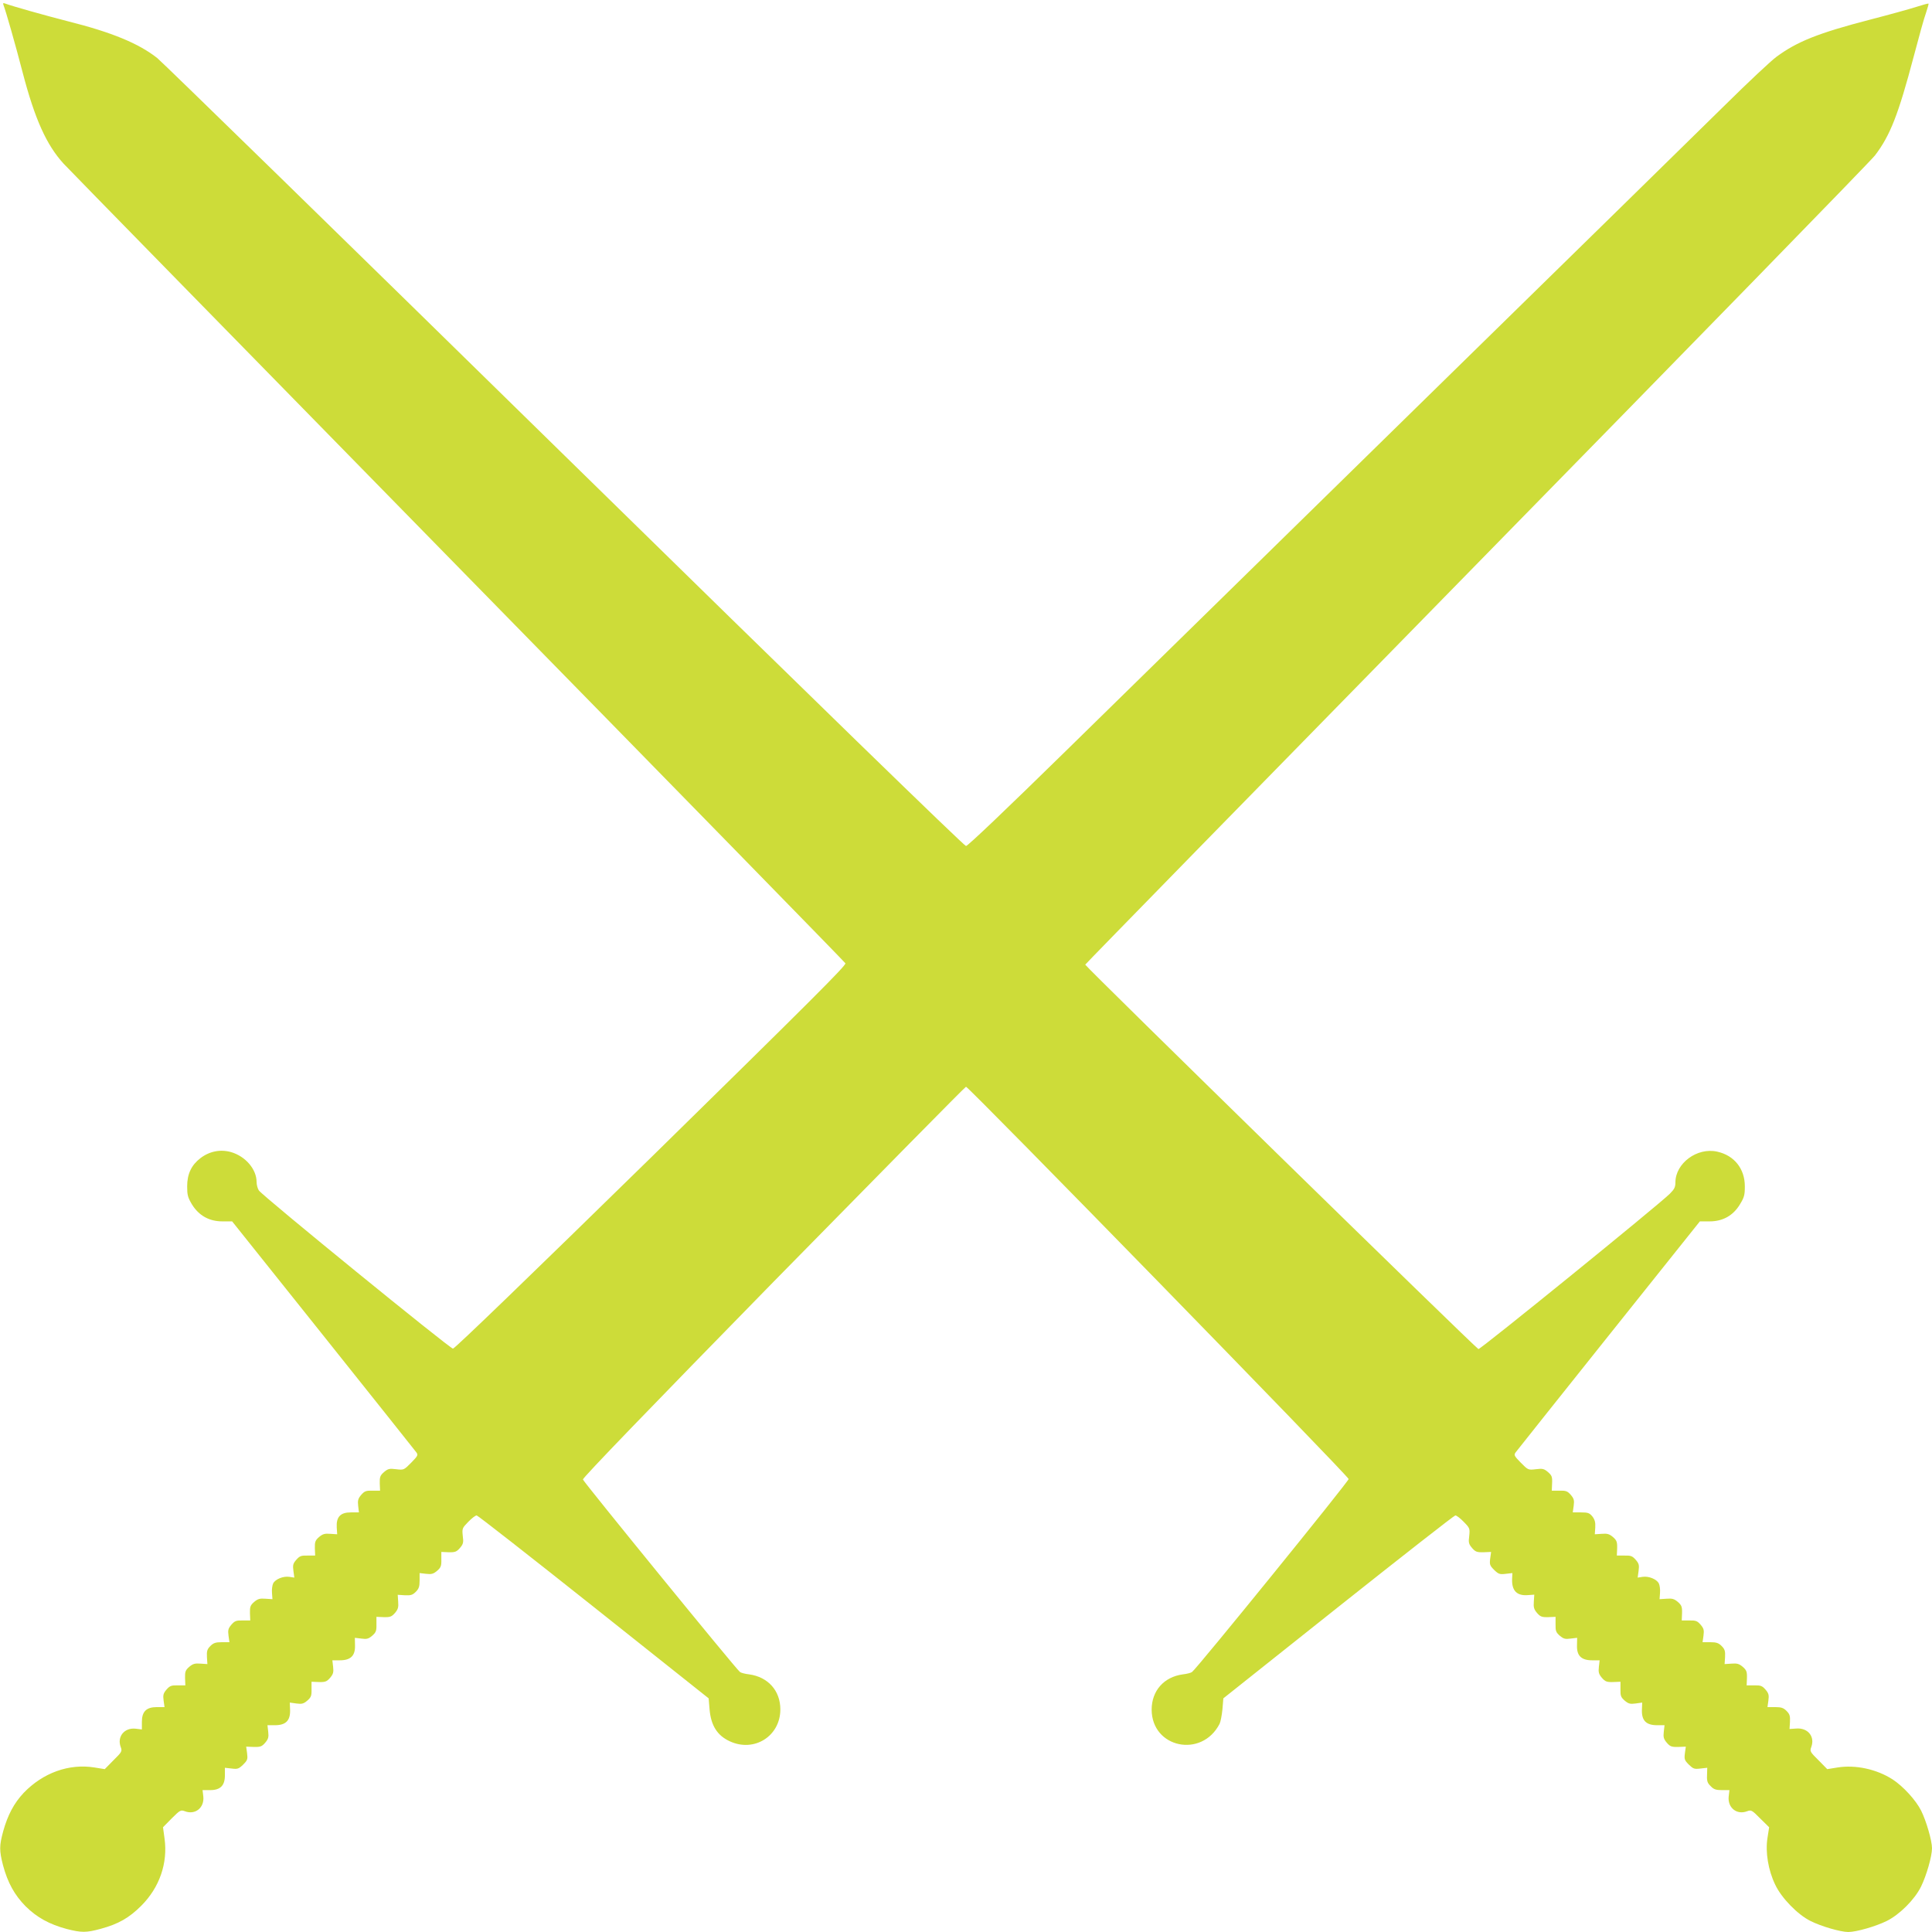 <?xml version="1.0" standalone="no"?>
<!DOCTYPE svg PUBLIC "-//W3C//DTD SVG 20010904//EN"
 "http://www.w3.org/TR/2001/REC-SVG-20010904/DTD/svg10.dtd">
<svg version="1.0" xmlns="http://www.w3.org/2000/svg"
 width="1280pt" height="1280pt" viewBox="0 0 1280 1280"
 preserveAspectRatio="xMidYMid meet">
<g transform="translate(0,1280) scale(0.1,-0.1)"
fill="#cddc39" stroke="none">
<path d="M24 12764 c15 -39 77 -255 126 -444 81 -310 158 -480 271 -604 28
-31 1204 -1232 2611 -2669 1408 -1437 2563 -2619 2569 -2629 7 -13 -230 -249
-1286 -1285 -793 -776 -1302 -1268 -1314 -1268 -20 0 -1260 1010 -1286 1048
-8 12 -15 37 -15 56 0 84 -73 170 -169 198 -70 20 -143 6 -203 -40 -60 -46
-88 -105 -88 -187 0 -57 4 -73 32 -120 46 -74 114 -112 202 -112 l64 0 603
-755 c332 -416 610 -765 618 -776 12 -17 9 -23 -35 -68 -48 -48 -48 -49 -99
-43 -45 6 -55 3 -81 -19 -25 -22 -29 -32 -28 -74 l2 -49 -50 0 c-43 1 -53 -3
-75 -28 -21 -25 -24 -37 -20 -73 l5 -43 -54 0 c-69 0 -97 -30 -93 -100 l3 -45
-45 3 c-38 3 -51 -1 -75 -21 -25 -22 -29 -32 -28 -74 l2 -49 -50 0 c-43 1 -53
-3 -75 -28 -22 -25 -24 -36 -19 -74 l6 -44 -33 5 c-40 6 -92 -15 -107 -43 -6
-12 -10 -40 -8 -63 l3 -42 -46 3 c-38 3 -51 -1 -75 -21 -25 -22 -29 -32 -28
-74 l2 -49 -50 0 c-43 1 -53 -3 -75 -28 -21 -25 -24 -36 -19 -73 l6 -43 -51 0
c-40 0 -55 -5 -75 -25 -21 -21 -25 -33 -23 -73 l3 -47 -45 3 c-38 3 -51 -1
-75 -21 -25 -22 -29 -32 -28 -74 l2 -49 -50 0 c-43 1 -53 -3 -75 -28 -21 -25
-24 -36 -19 -73 l6 -43 -51 0 c-69 0 -99 -29 -99 -98 l0 -50 -42 5 c-75 8
-124 -54 -98 -122 10 -27 8 -32 -48 -87 l-58 -59 -68 11 c-169 27 -341 -35
-469 -168 -64 -68 -106 -147 -136 -255 -26 -96 -26 -127 -1 -225 31 -115 76
-197 150 -272 75 -74 157 -119 272 -150 98 -25 129 -25 225 1 118 32 189 73
269 153 121 121 177 283 154 446 l-10 74 58 59 c55 55 60 57 87 47 68 -26 130
23 122 98 l-5 42 50 0 c68 0 98 30 98 98 l0 50 45 -5 c39 -5 47 -2 76 26 29
29 31 36 26 76 l-6 43 50 -2 c45 -1 54 3 76 28 21 25 24 37 20 73 l-5 43 49 0
c72 0 102 30 101 98 l-2 52 43 -6 c37 -5 48 -2 73 19 25 22 29 32 28 75 l0 50
49 -2 c42 -1 52 3 74 28 21 25 24 37 20 73 l-5 43 49 0 c72 0 103 30 101 98
l-1 51 43 -5 c36 -5 47 -2 72 19 25 22 29 32 28 75 l0 50 49 -2 c42 -1 52 3
74 28 20 24 24 37 21 75 l-3 45 47 -3 c40 -2 52 2 73 23 20 20 25 35 25 74 l0
50 43 -5 c36 -4 48 -1 73 20 25 22 29 32 28 75 l0 50 49 -2 c42 -1 52 3 74 28
22 26 25 36 19 80 -5 49 -4 52 36 93 23 24 48 43 56 43 7 0 356 -273 775 -606
l762 -606 6 -72 c9 -108 51 -174 133 -212 162 -76 336 33 336 211 0 124 -82
215 -207 232 -27 3 -54 10 -61 16 -29 23 -1037 1260 -1040 1275 -2 11 447 476
1263 1310 697 710 1270 1292 1275 1292 18 0 2535 -2580 2535 -2599 0 -16
-1000 -1249 -1037 -1278 -7 -6 -34 -13 -61 -16 -126 -17 -207 -109 -207 -234
1 -254 332 -323 450 -94 7 14 15 57 19 97 l6 72 762 606 c419 333 768 606 775
606 8 0 33 -19 56 -43 40 -41 41 -44 36 -93 -6 -44 -3 -54 19 -80 22 -25 31
-29 76 -28 l50 2 -6 -43 c-5 -40 -3 -47 26 -76 29 -28 37 -31 77 -26 l44 5 -2
-42 c-2 -75 32 -110 105 -104 l42 3 -3 -46 c-3 -38 1 -51 21 -75 22 -25 32
-29 74 -28 l49 2 0 -50 c-1 -43 3 -53 28 -75 25 -21 36 -24 72 -19 l43 5 -1
-51 c-2 -68 29 -98 101 -98 l49 0 -5 -43 c-4 -36 -1 -48 20 -73 22 -25 32 -29
74 -28 l49 2 0 -50 c-1 -43 3 -53 28 -75 25 -21 36 -24 73 -19 l43 6 -2 -52
c-1 -68 29 -98 101 -98 l49 0 -5 -43 c-4 -36 -1 -48 20 -73 22 -25 31 -29 76
-28 l50 2 -6 -43 c-5 -40 -3 -47 26 -76 29 -28 36 -31 77 -26 l45 5 -1 -32
c-3 -56 0 -67 25 -91 19 -20 34 -25 73 -25 l50 0 -5 -42 c-8 -75 54 -124 122
-98 27 10 32 8 87 -48 l59 -58 -11 -71 c-15 -94 5 -214 51 -309 41 -88 149
-199 234 -241 69 -35 199 -73 250 -73 54 0 182 37 255 73 85 42 185 142 227
227 36 73 73 201 73 255 0 50 -38 181 -72 249 -35 70 -120 162 -189 207 -106
68 -245 98 -365 79 l-68 -11 -58 59 c-56 55 -58 60 -48 87 26 69 -22 129 -99
123 l-45 -3 3 47 c2 40 -2 52 -23 73 -20 20 -35 25 -75 25 l-51 0 6 43 c5 37
2 48 -19 73 -22 25 -32 29 -75 28 l-50 0 2 49 c1 42 -3 52 -28 74 -24 20 -37
24 -75 21 l-45 -3 3 47 c2 40 -2 52 -23 73 -20 20 -35 25 -75 25 l-51 0 6 43
c5 37 2 48 -19 73 -22 25 -32 29 -75 28 l-50 0 2 49 c1 42 -3 52 -28 74 -24
20 -37 24 -75 21 l-46 -3 3 42 c2 23 -2 51 -8 63 -15 28 -67 49 -107 43 l-33
-5 6 44 c5 38 3 49 -19 74 -22 25 -32 29 -75 28 l-50 0 2 49 c1 42 -3 52 -28
74 -24 20 -37 24 -75 21 l-45 -3 3 45 c2 34 -3 52 -19 73 -19 23 -29 27 -76
27 l-54 0 6 43 c5 37 2 48 -19 73 -22 25 -32 29 -76 28 l-50 0 2 49 c2 43 -2
52 -27 74 -26 22 -36 25 -81 19 -51 -6 -51 -5 -99 43 -44 45 -47 51 -35 68 8
11 286 360 618 776 l603 755 64 0 c88 0 156 38 201 112 29 47 33 63 33 120 0
117 -70 205 -183 230 -133 30 -277 -77 -277 -204 0 -31 -7 -45 -37 -75 -83
-81 -1255 -1032 -1268 -1029 -15 3 -2605 2535 -2605 2547 0 3 1166 1196 2591
2651 1425 1455 2614 2674 2641 2710 101 132 155 271 257 656 33 126 69 256 81
288 11 33 19 61 17 62 -2 2 -39 -8 -82 -22 -44 -14 -181 -52 -305 -84 -343
-89 -483 -145 -620 -246 -36 -26 -186 -167 -335 -314 -148 -146 -1044 -1024
-1990 -1950 -946 -927 -2014 -1973 -2373 -2325 -399 -391 -660 -640 -672 -640
-12 0 -1027 987 -2661 2588 -1453 1424 -2667 2609 -2698 2633 -122 96 -300
170 -591 243 -156 40 -372 101 -414 117 -16 6 -18 4 -12 -12z"/>
</g>
</svg>
